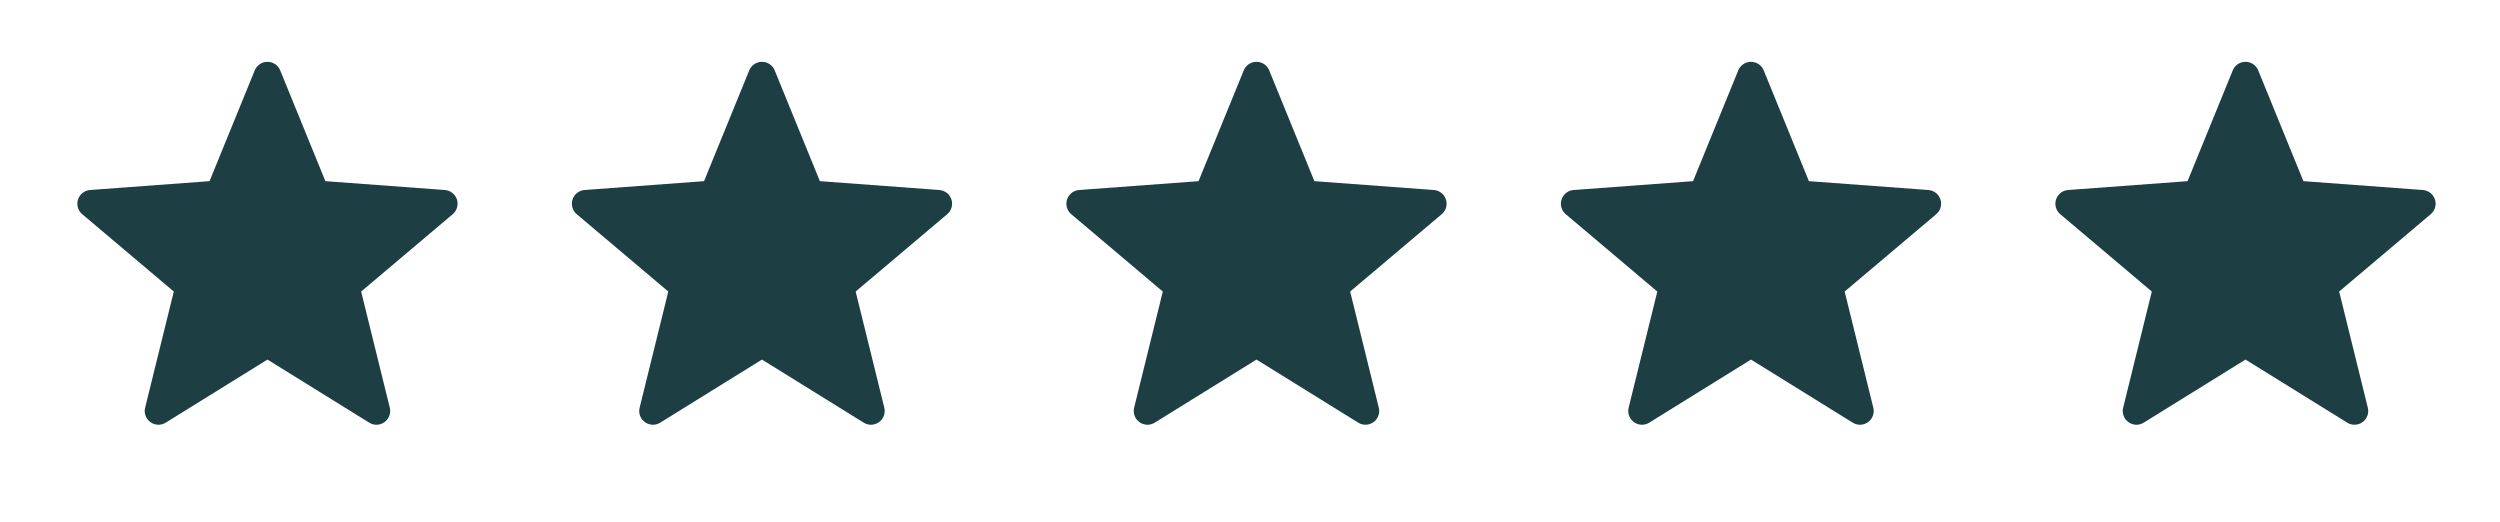<svg xmlns="http://www.w3.org/2000/svg" width="91" height="19" viewBox="0 0 91 19" fill="none"><path d="M9.736 2.75L11.498 7.07L16.156 7.415L12.586 10.43L13.703 14.96L9.736 12.5L5.768 14.96L6.886 10.43L3.316 7.415L7.973 7.07L9.736 2.75Z" fill="#1D3F43"></path><path d="M9.736 2.75L7.973 7.07L3.316 7.415L6.886 10.43L5.768 14.96L9.736 12.5M9.736 2.75L11.498 7.07L16.156 7.415L12.586 10.43L13.703 14.96L9.736 12.5" stroke="#1D3F43" stroke-linecap="round" stroke-linejoin="round"></path><path d="M27.736 2.75L29.498 7.07L34.156 7.415L30.586 10.43L31.703 14.96L27.736 12.5L23.768 14.96L24.886 10.43L21.316 7.415L25.973 7.07L27.736 2.75Z" fill="#1D3F43"></path><path d="M27.736 2.75L25.973 7.07L21.316 7.415L24.886 10.43L23.768 14.96L27.736 12.5M27.736 2.75L29.498 7.07L34.156 7.415L30.586 10.43L31.703 14.96L27.736 12.5" stroke="#1D3F43" stroke-linecap="round" stroke-linejoin="round"></path><path d="M45.736 2.75L47.498 7.07L52.156 7.415L48.586 10.43L49.703 14.96L45.736 12.5L41.768 14.96L42.886 10.43L39.316 7.415L43.973 7.07L45.736 2.75Z" fill="#1D3F43"></path><path d="M45.736 2.75L43.973 7.07L39.316 7.415L42.886 10.43L41.768 14.96L45.736 12.5M45.736 2.75L47.498 7.07L52.156 7.415L48.586 10.43L49.703 14.96L45.736 12.5" stroke="#1D3F43" stroke-linecap="round" stroke-linejoin="round"></path><path d="M63.736 2.75L65.498 7.07L70.156 7.415L66.586 10.43L67.703 14.96L63.736 12.5L59.768 14.96L60.886 10.43L57.316 7.415L61.973 7.07L63.736 2.75Z" fill="#1D3F43"></path><path d="M63.736 2.75L61.973 7.07L57.316 7.415L60.886 10.43L59.768 14.96L63.736 12.5M63.736 2.75L65.498 7.07L70.156 7.415L66.586 10.43L67.703 14.96L63.736 12.5" stroke="#1D3F43" stroke-linecap="round" stroke-linejoin="round"></path><path d="M81.736 2.75L83.498 7.07L88.156 7.415L84.586 10.43L85.703 14.96L81.736 12.5L77.768 14.96L78.886 10.43L75.316 7.415L79.973 7.07L81.736 2.75Z" fill="#1D3F43"></path><path d="M81.736 2.75L79.973 7.07L75.316 7.415L78.886 10.43L77.768 14.96L81.736 12.5M81.736 2.75L83.498 7.07L88.156 7.415L84.586 10.43L85.703 14.96L81.736 12.5" stroke="#1D3F43" stroke-linecap="round" stroke-linejoin="round"></path></svg>